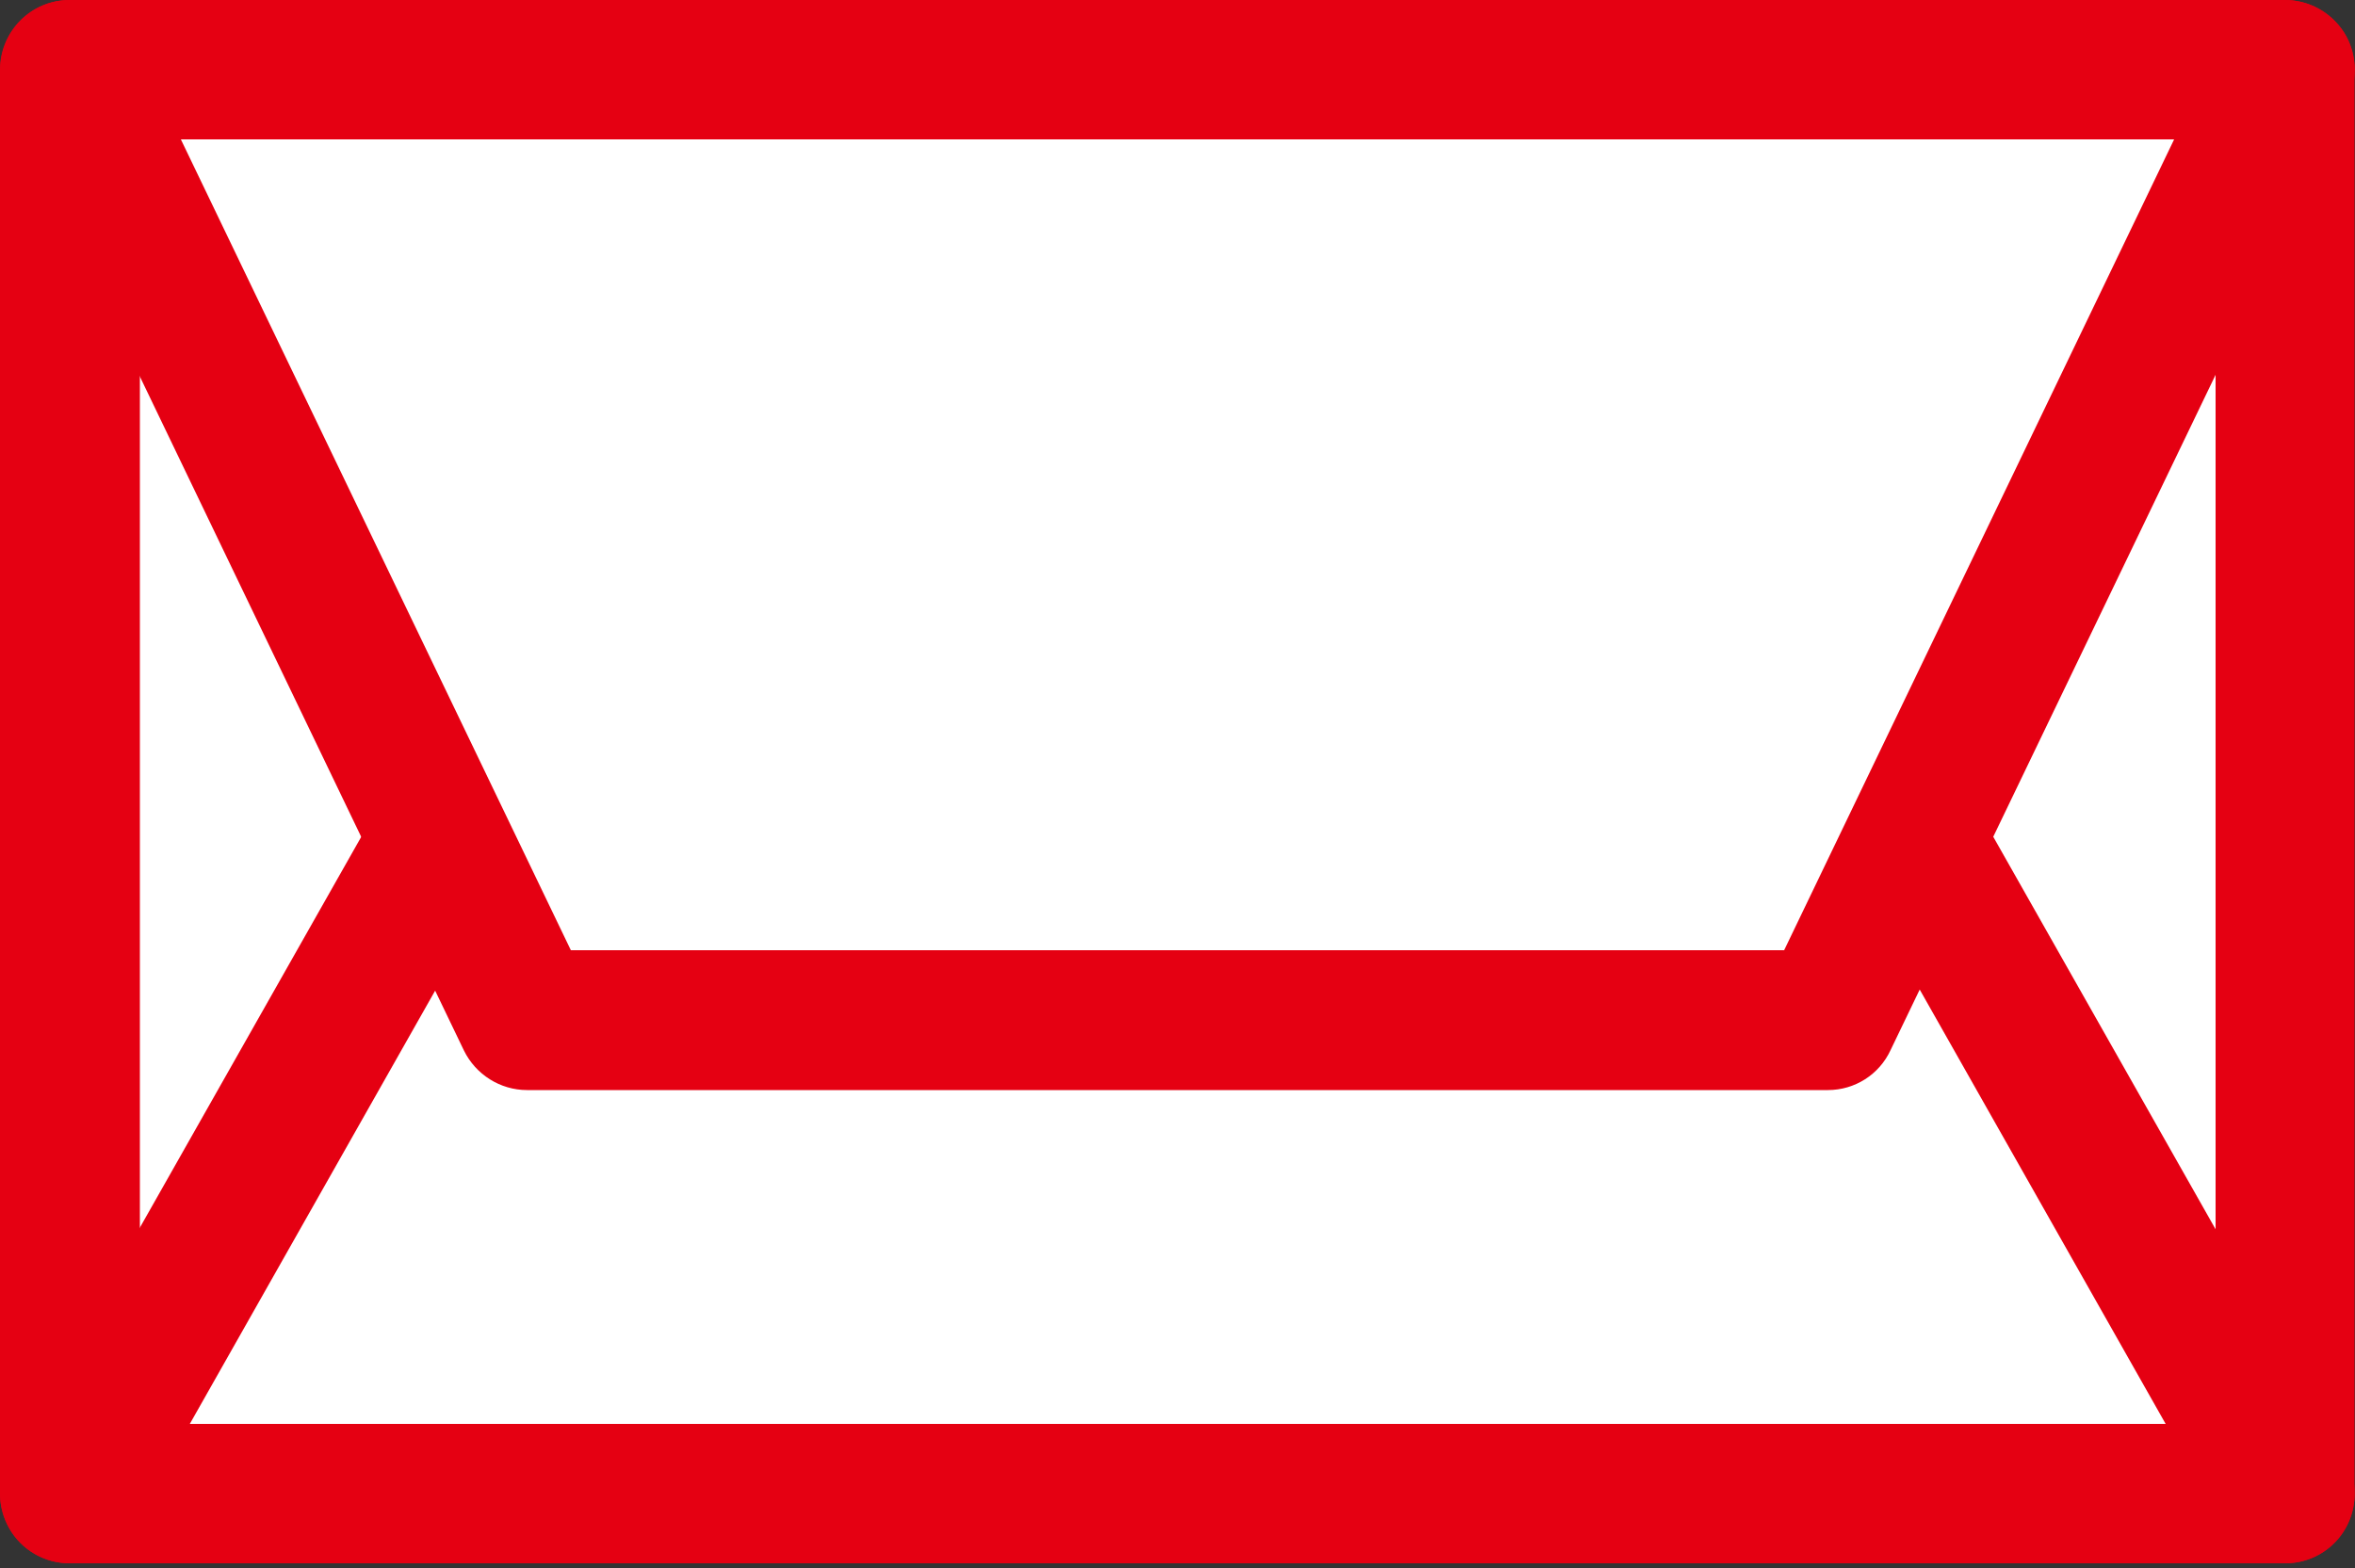 <?xml version="1.0" encoding="utf-8"?>
<!-- Generator: Adobe Illustrator 25.4.1, SVG Export Plug-In . SVG Version: 6.00 Build 0)  -->
<svg version="1.1" id="レイヤー_1" xmlns="http://www.w3.org/2000/svg" xmlns:xlink="http://www.w3.org/1999/xlink" x="0px"
	 y="0px" viewBox="0 0 500 333" style="enable-background:new 0 0 500 333;" xml:space="preserve">
<rect x="0" y="0" width="500" height="333" fill="#333333" stroke="none"/>
<style type="text/css">
	.st0{fill:#FFFFFF;}
	.st1{fill:#E50012;}
</style>
<g>
	<g>
		<rect x="14.8" y="14.8" class="st0" width="470.3" height="302.4"/>
		<path class="st1" d="M485.2,332H14.8C6.6,332,0,325.4,0,317.2V14.8C0,6.6,6.6,0,14.8,0h470.3c8.2,0,14.8,6.6,14.8,14.8v302.4
			C500,325.4,493.4,332,485.2,332z M29.7,302.4h440.7V29.7H29.7V302.4z"/>
	</g>
	<g>
		<polygon class="st0" points="485.2,317.2 14.8,317.2 128.4,116.5 371.6,116.5 		"/>
		<path class="st1" d="M485.2,332H14.8c-5.3,0-10.2-2.8-12.8-7.4s-2.7-10.2-0.1-14.8l113.6-200.6c2.6-4.6,7.6-7.5,12.9-7.5h243.1
			c5.3,0,10.3,2.9,12.9,7.5l113.6,200.6c2.6,4.6,2.6,10.2-0.1,14.8C495.3,329.2,490.4,332,485.2,332z M40.3,302.4h419.5l-96.8-171
			H137.1L40.3,302.4z"/>
	</g>
	<g>
		<polygon class="st0" points="388.1,216.7 111.9,216.7 14.8,14.8 485.2,14.8 		"/>
		<path class="st1" d="M388.1,231.5H111.9c-5.7,0-10.9-3.3-13.4-8.4L1.5,21.3c-2.2-4.6-1.9-10,0.8-14.3C5,2.6,9.7,0,14.8,0h470.3
			c5.1,0,9.8,2.6,12.6,6.9c2.7,4.3,3,9.7,0.8,14.3l-97.1,201.8C399,228.2,393.8,231.5,388.1,231.5z M121.2,201.8h257.6l82.8-172.2
			H38.4L121.2,201.8z"/>
	</g>
</g>
</svg>
